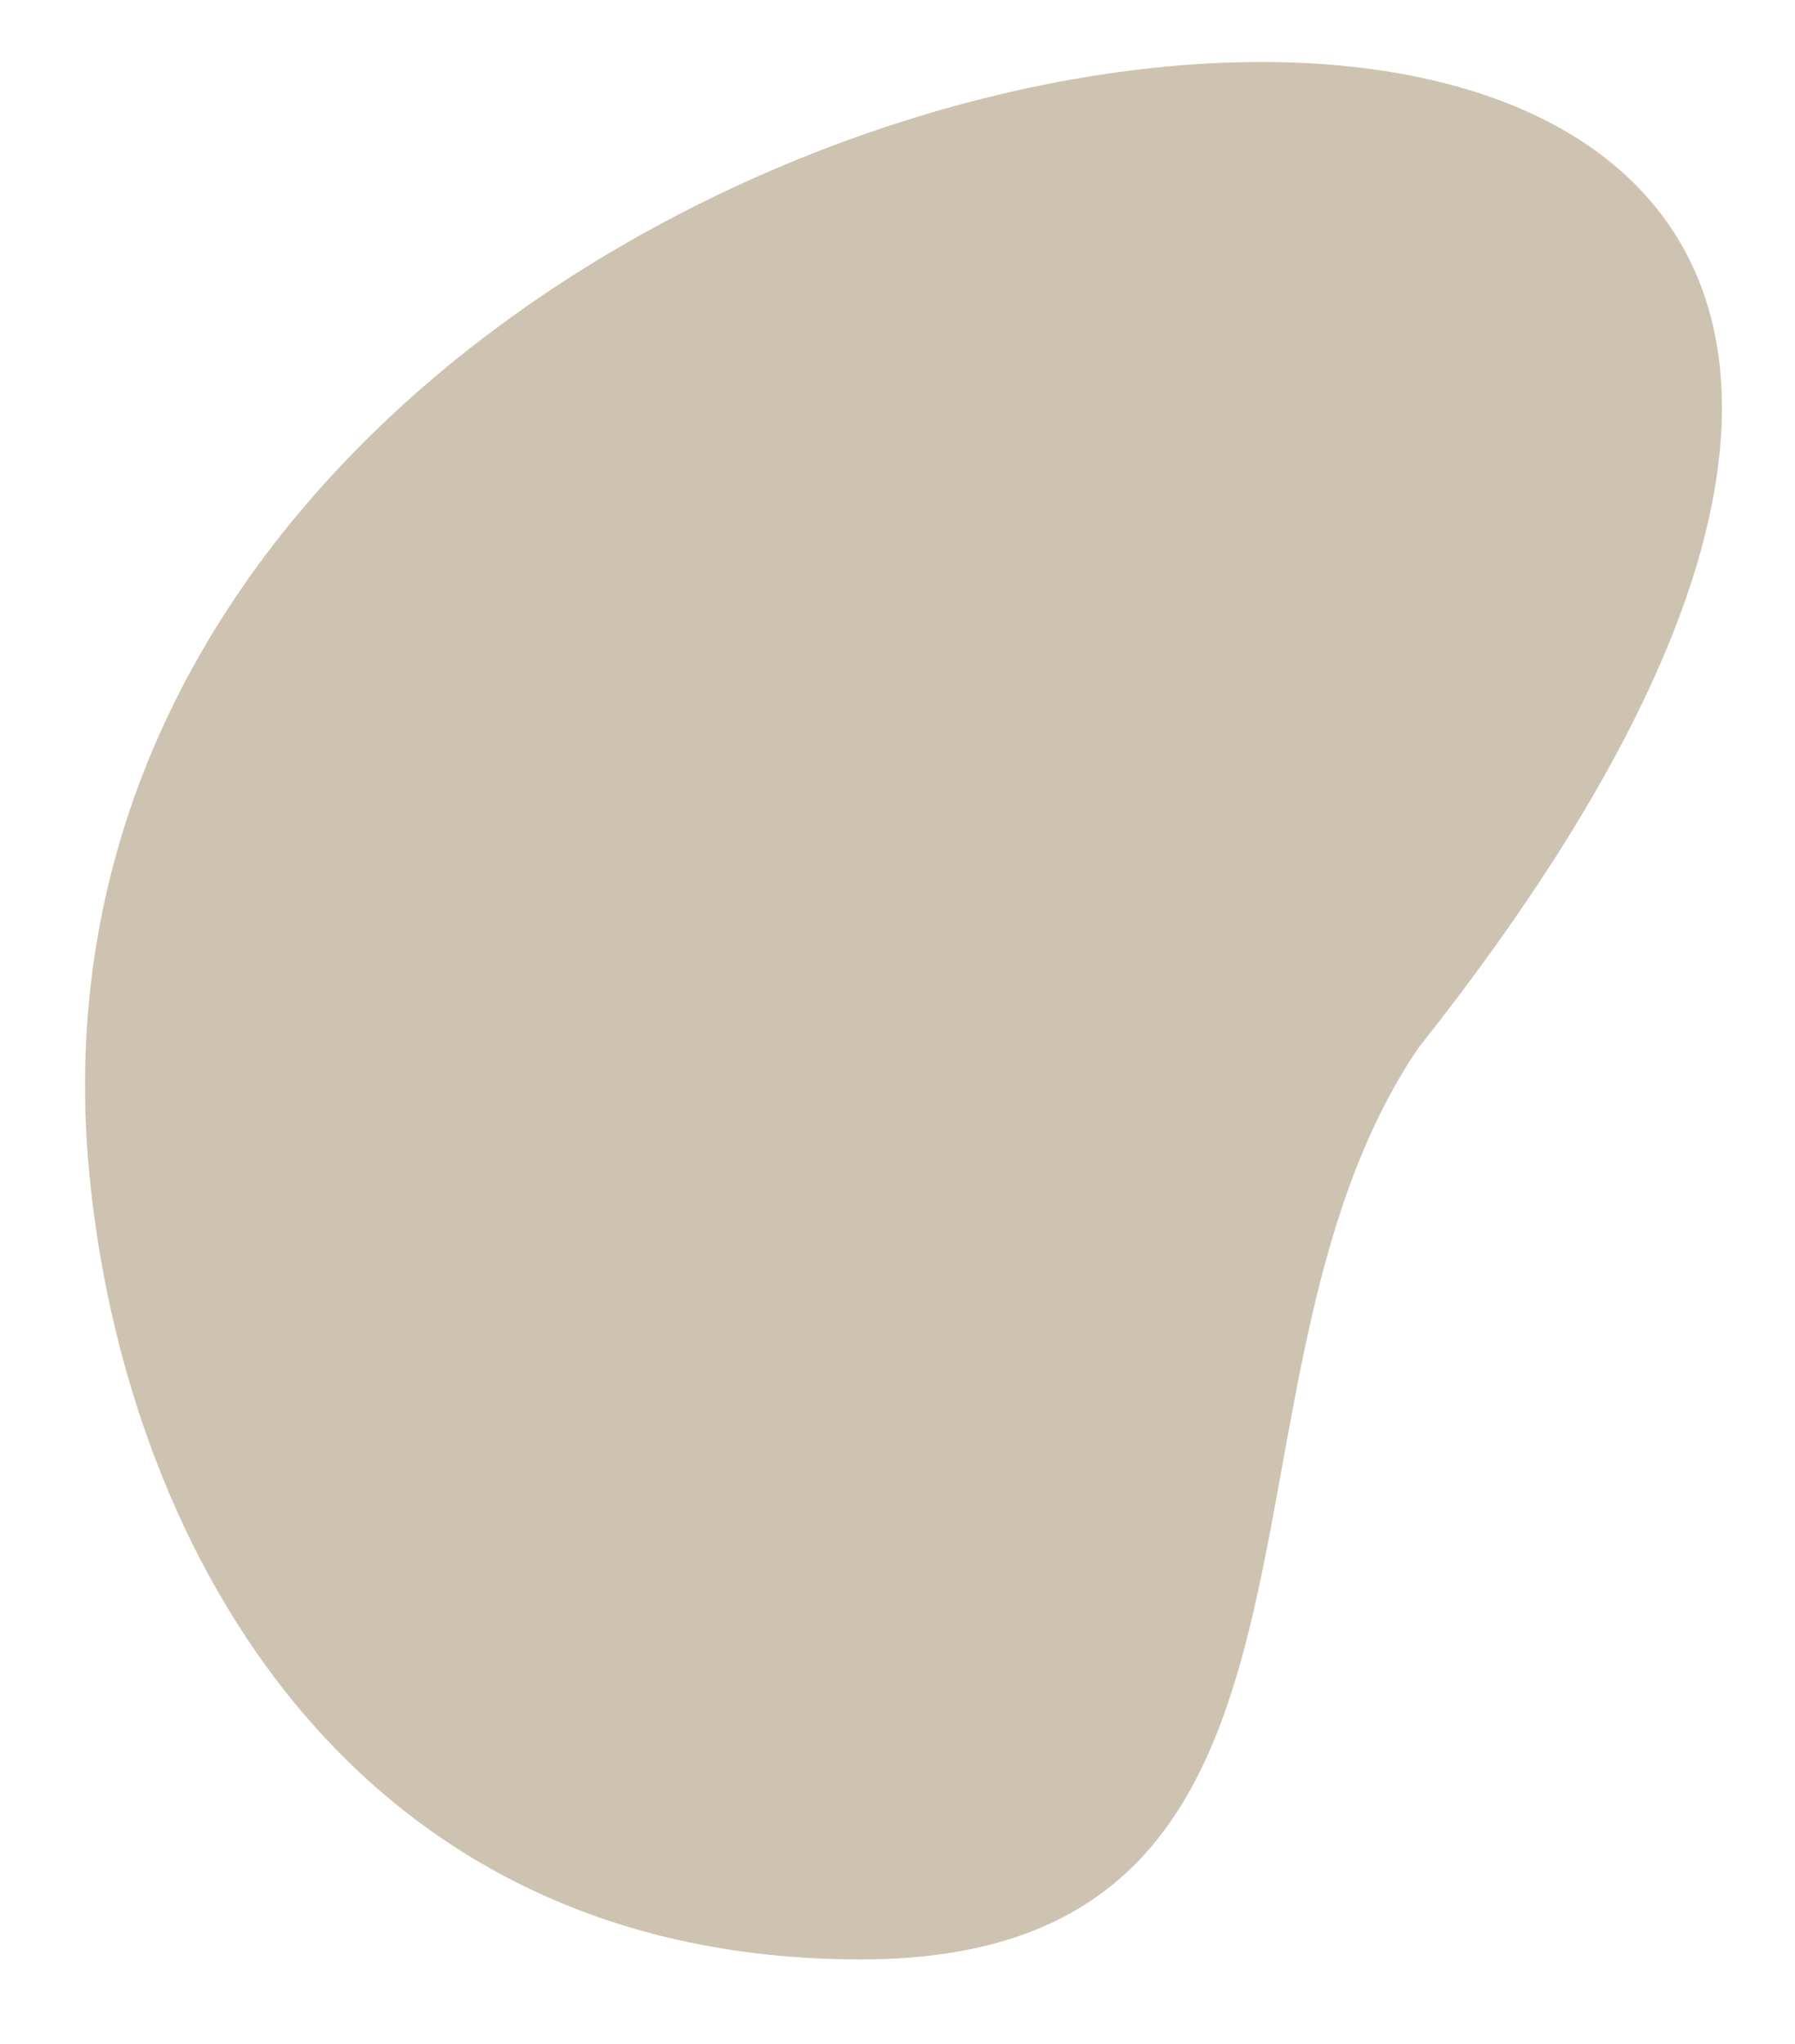 <?xml version="1.0" encoding="utf-8"?>
<!-- Generator: Adobe Illustrator 26.0.1, SVG Export Plug-In . SVG Version: 6.00 Build 0)  -->
<svg version="1.1" id="Ebene_1" xmlns="http://www.w3.org/2000/svg" xmlns:xlink="http://www.w3.org/1999/xlink" x="0px" y="0px"
	 viewBox="0 0 100.1 113.9" style="enable-background:new 0 0 100.1 113.9;" xml:space="preserve">
<style type="text/css">
	.st0{fill:#CEC3B1;}
</style>
<path class="st0" d="M79.1,58.4c-12.7,18.7-2.1,50.8-31.1,50.8S6.6,85.3,4.9,64.5C-0.7-7,144.4-23.9,79.1,58.4z"/>
</svg>
